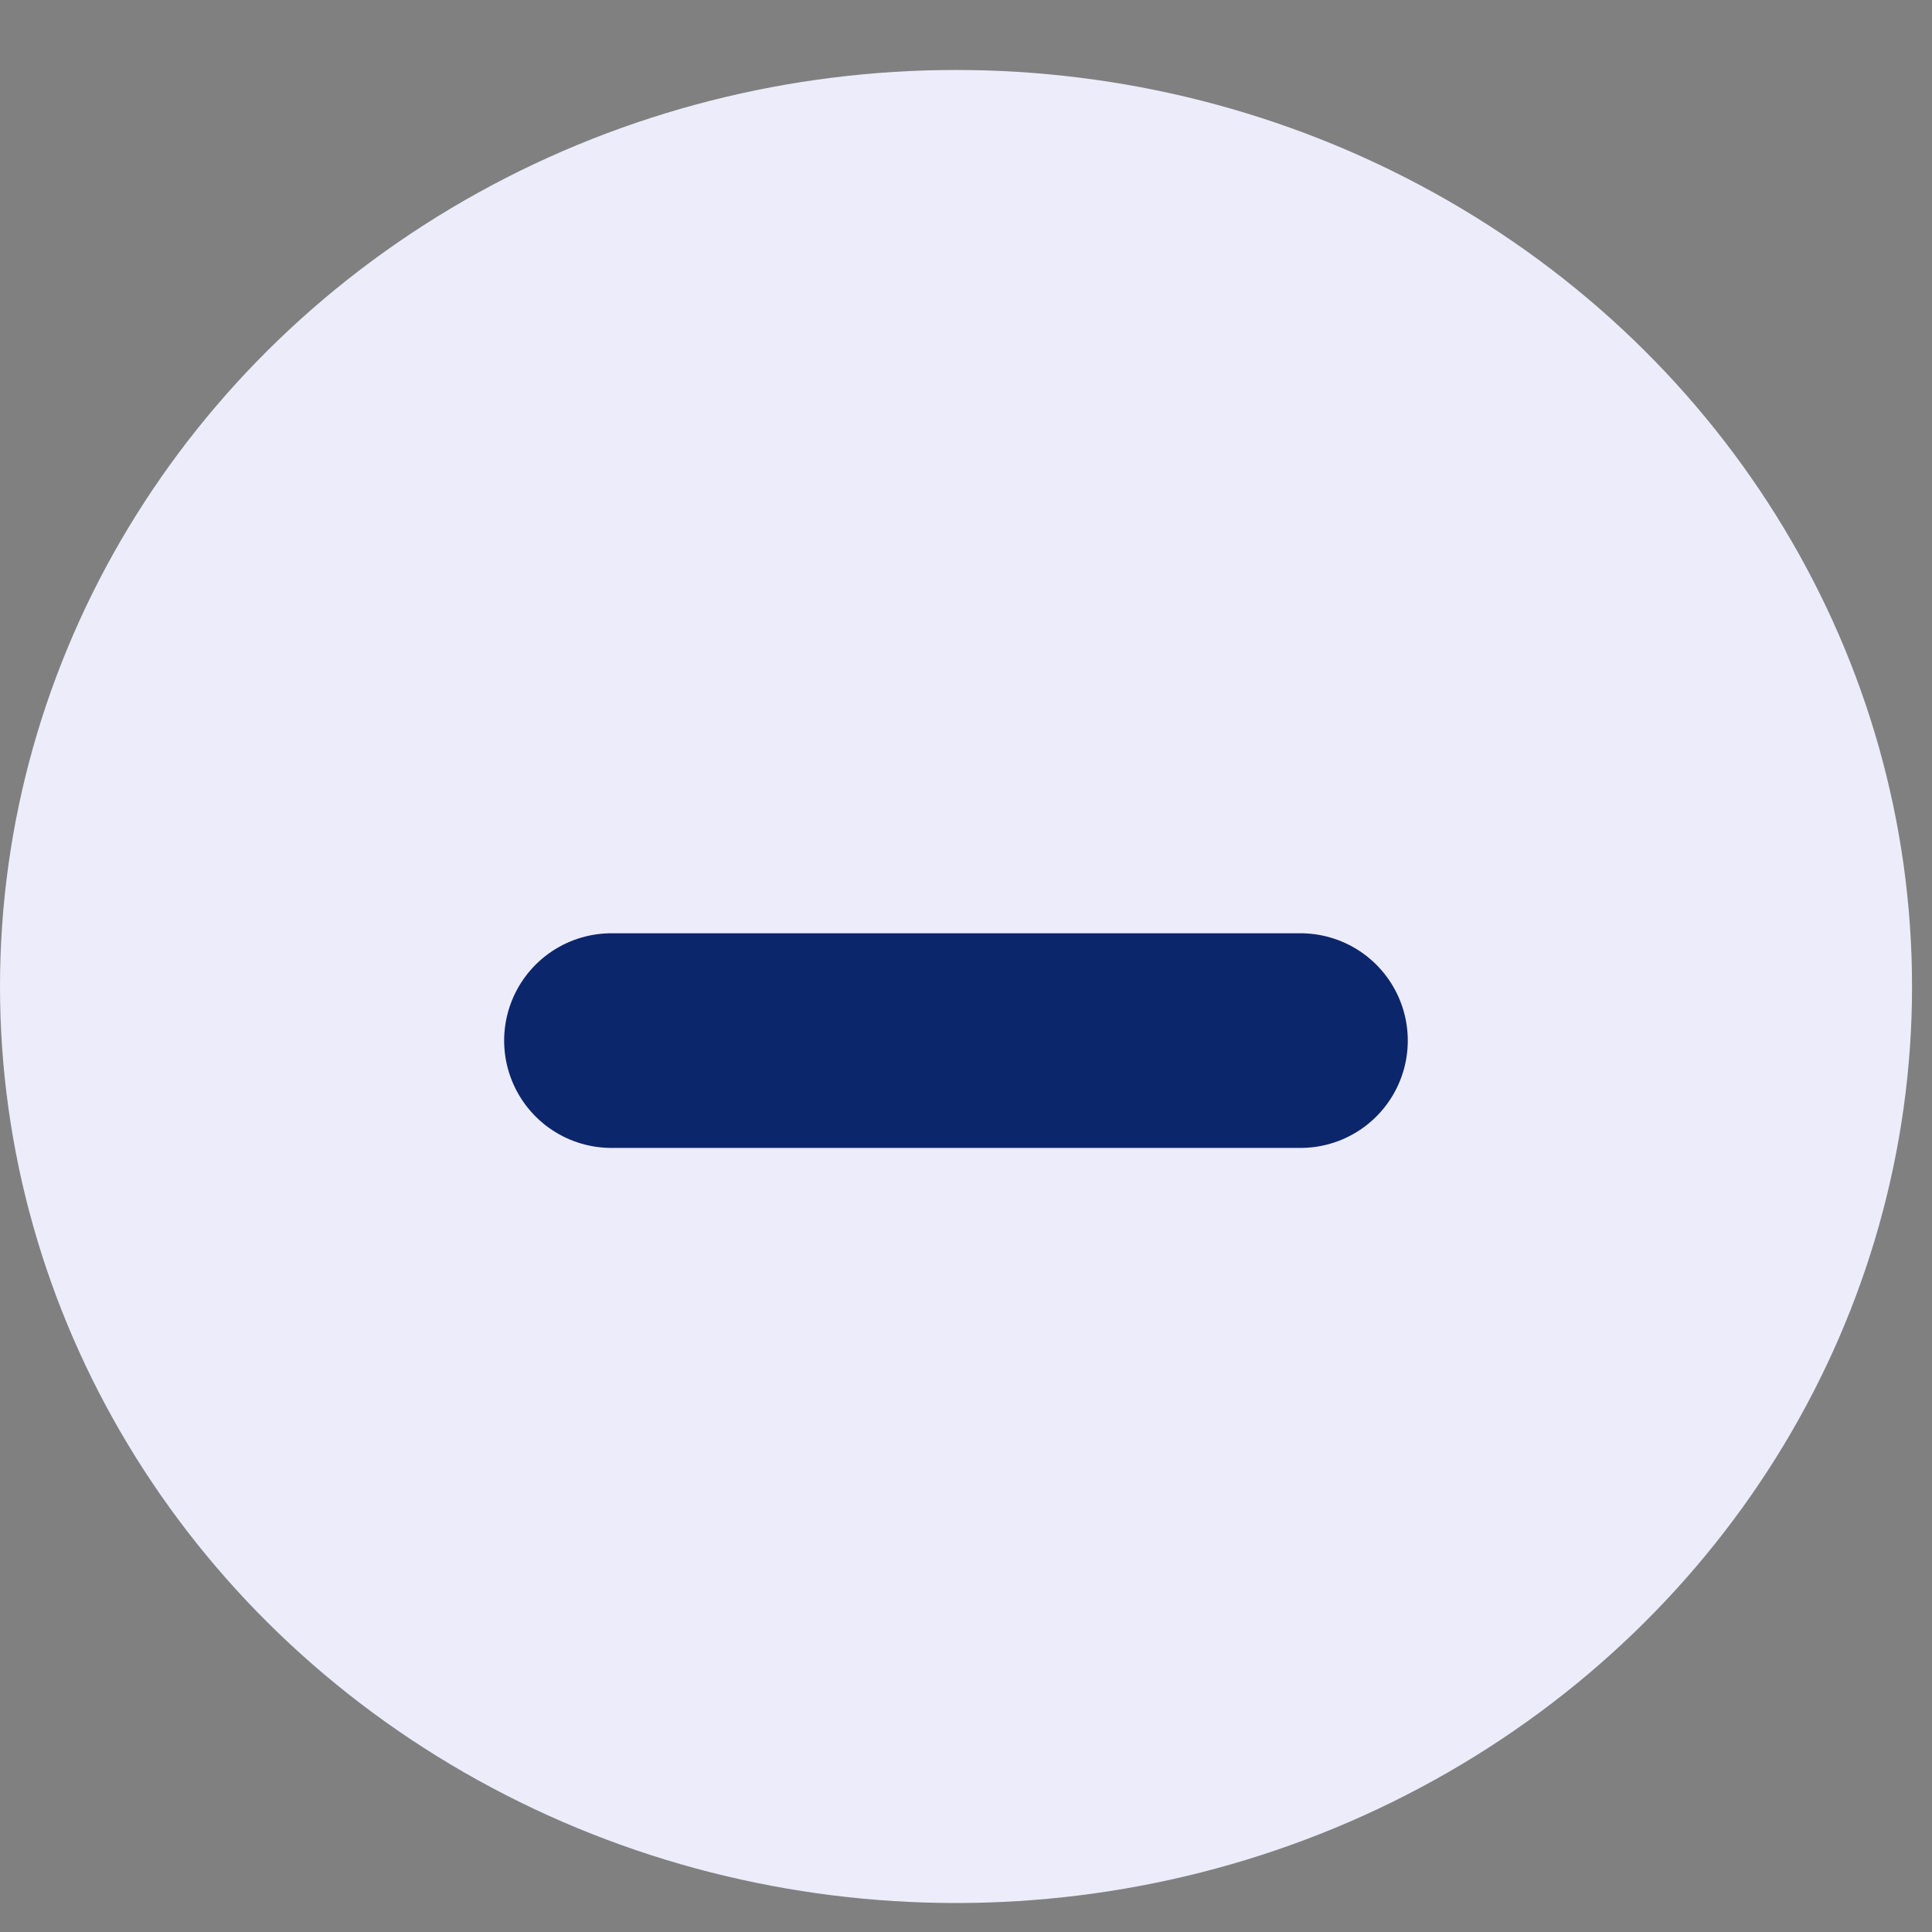 <svg width="18" height="18" viewBox="0 0 18 18" fill="none" xmlns="http://www.w3.org/2000/svg">
<rect x="0" y="0" width="18" height="18" fill="#808080" stroke="none"/>
<ellipse cx="8.907" cy="9.191" rx="8.907" ry="8.539" fill="#EDECFB"/>
<path d="M5.697 9.695H12.116" stroke="#0C266C" stroke-width="2" stroke-linecap="round" stroke-linejoin="round"/>
</svg>
